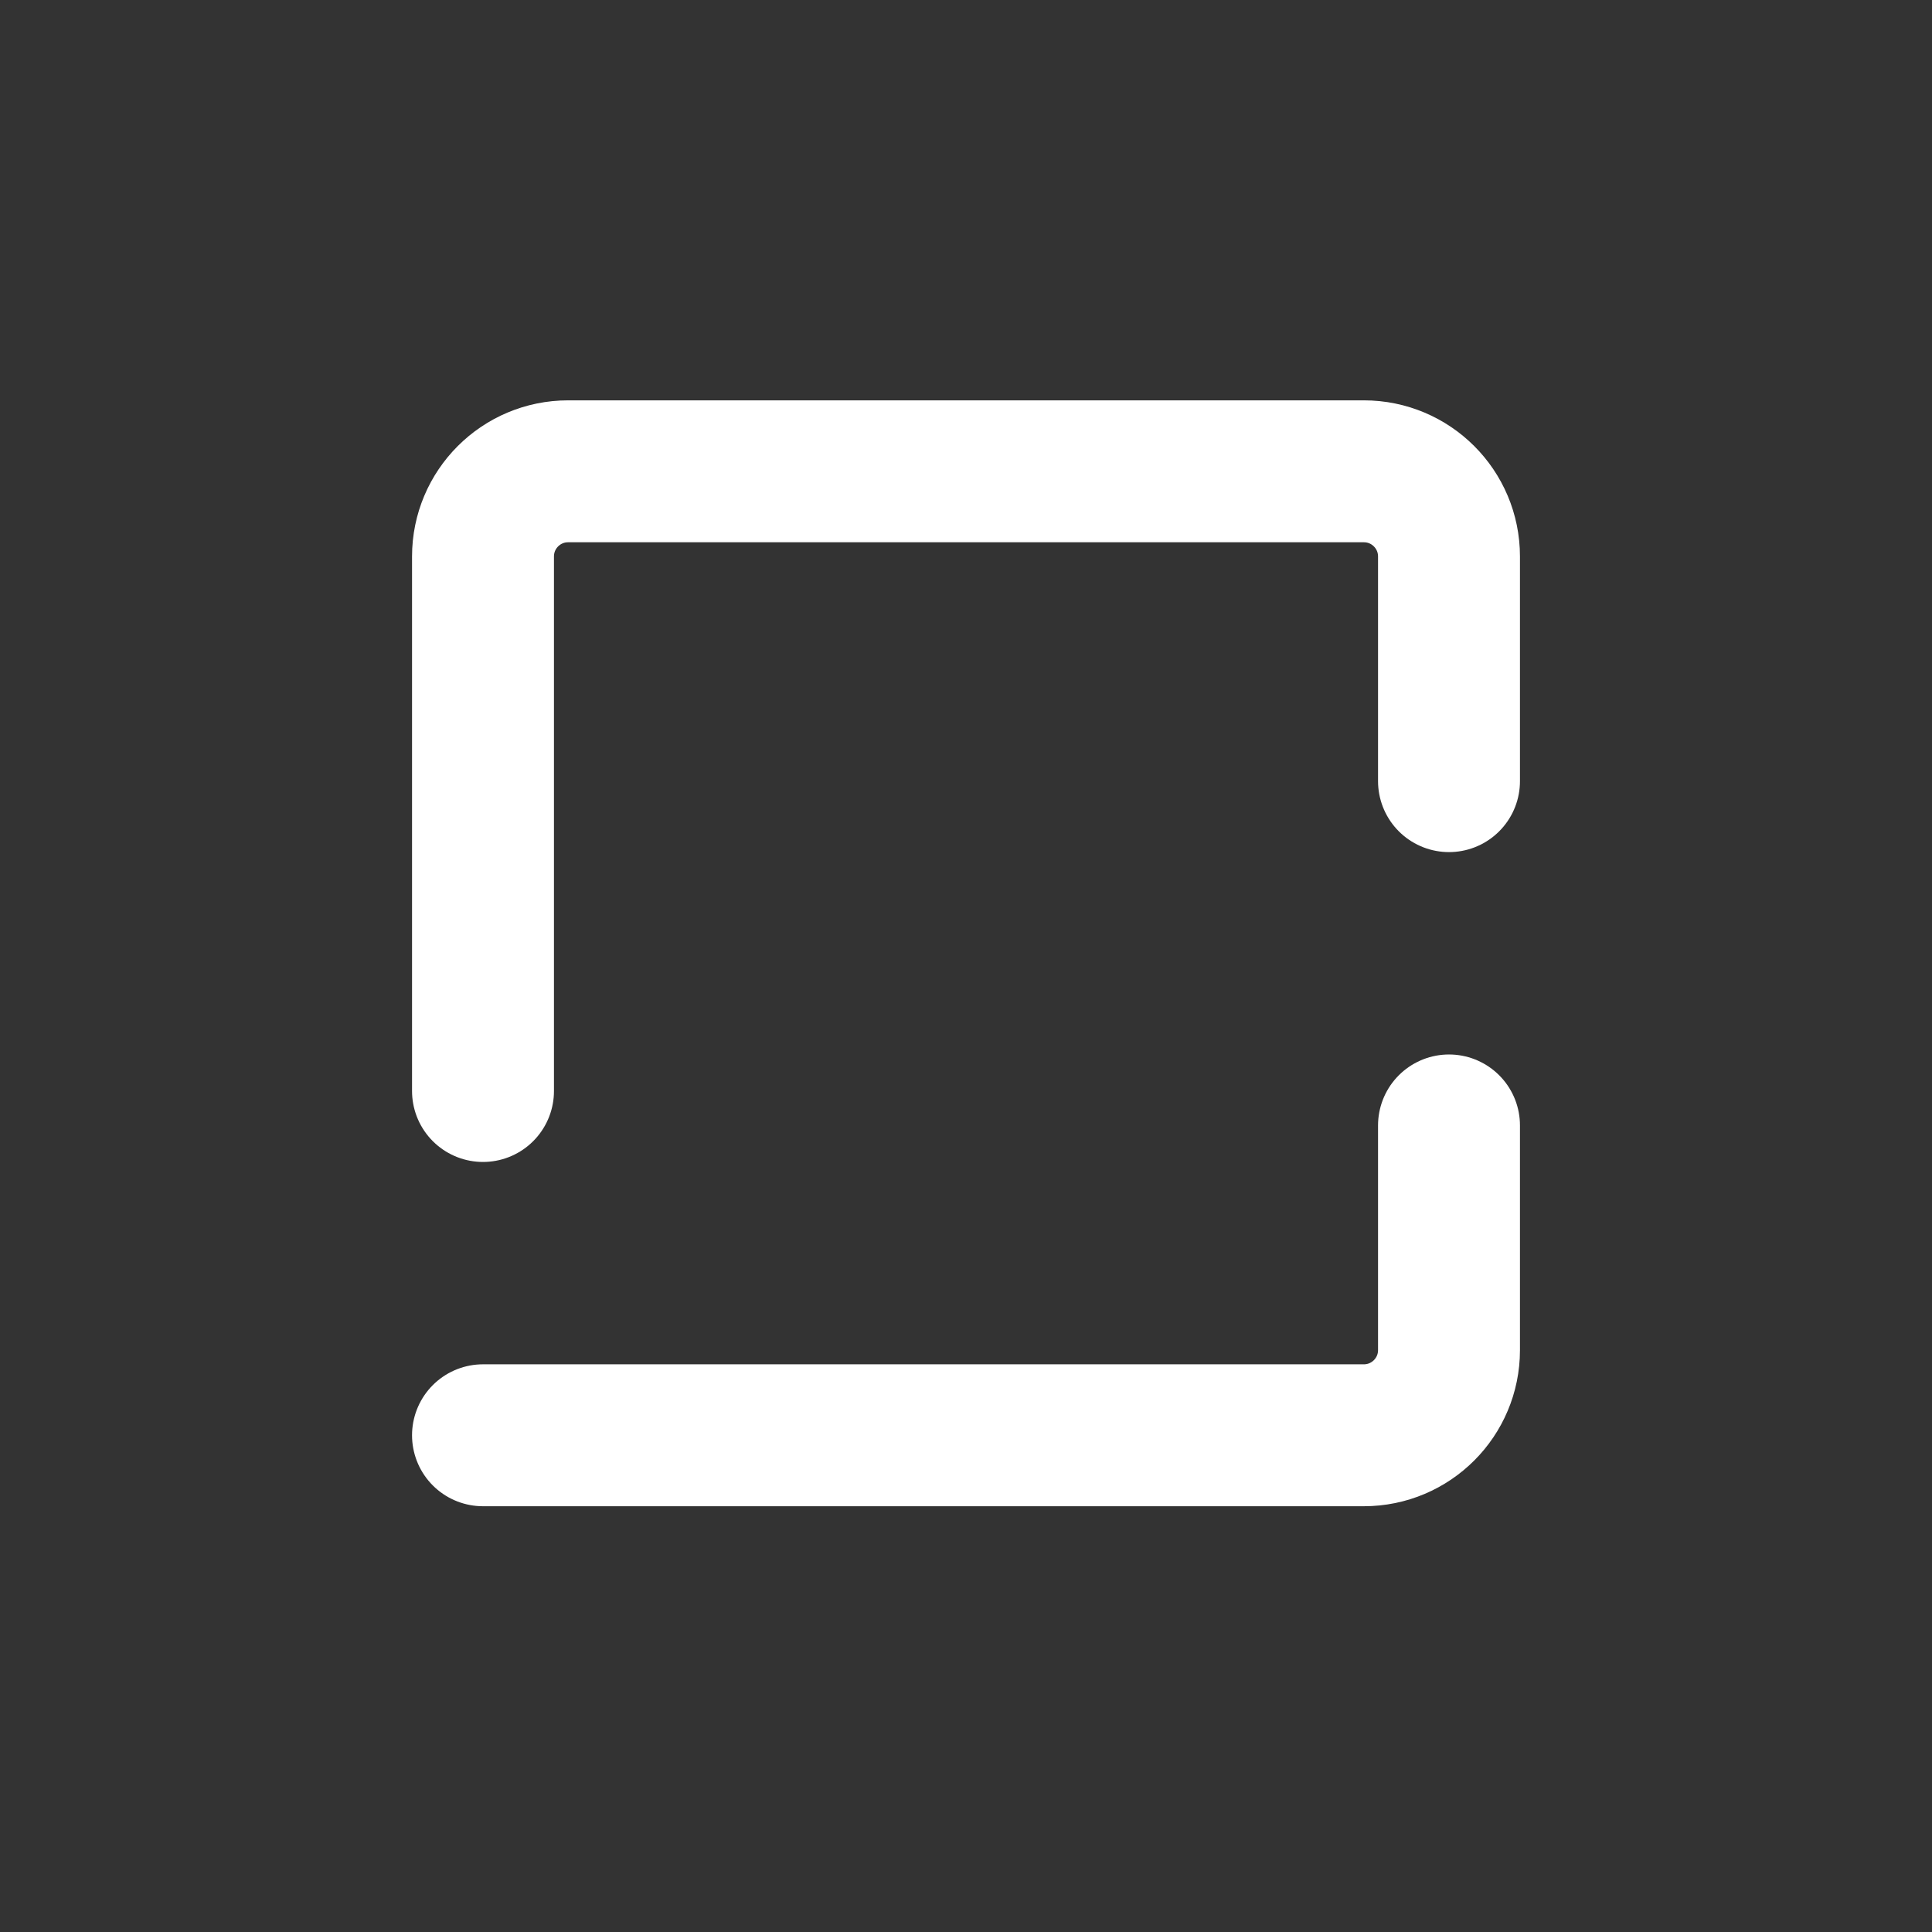 <svg xmlns="http://www.w3.org/2000/svg" width="76" height="76" viewBox="0 0 76 76" fill="none"><rect x="0" y="0" width="76" height="76" fill="#333333" stroke="none"/><path d="M19 56.46L53.65 56.46C55.5 56.46 57 54.961 57 53.11V51.72V46.98V44.272M19 42.917L19 28.02V21.89C19 20.039 20.5 18.54 22.35 18.54L53.65 18.54C55.5 18.54 57 20.039 57 21.89V28.02V30.728" stroke="white" stroke-width="5.583" stroke-linecap="round" stroke-linejoin="round"></path></svg>